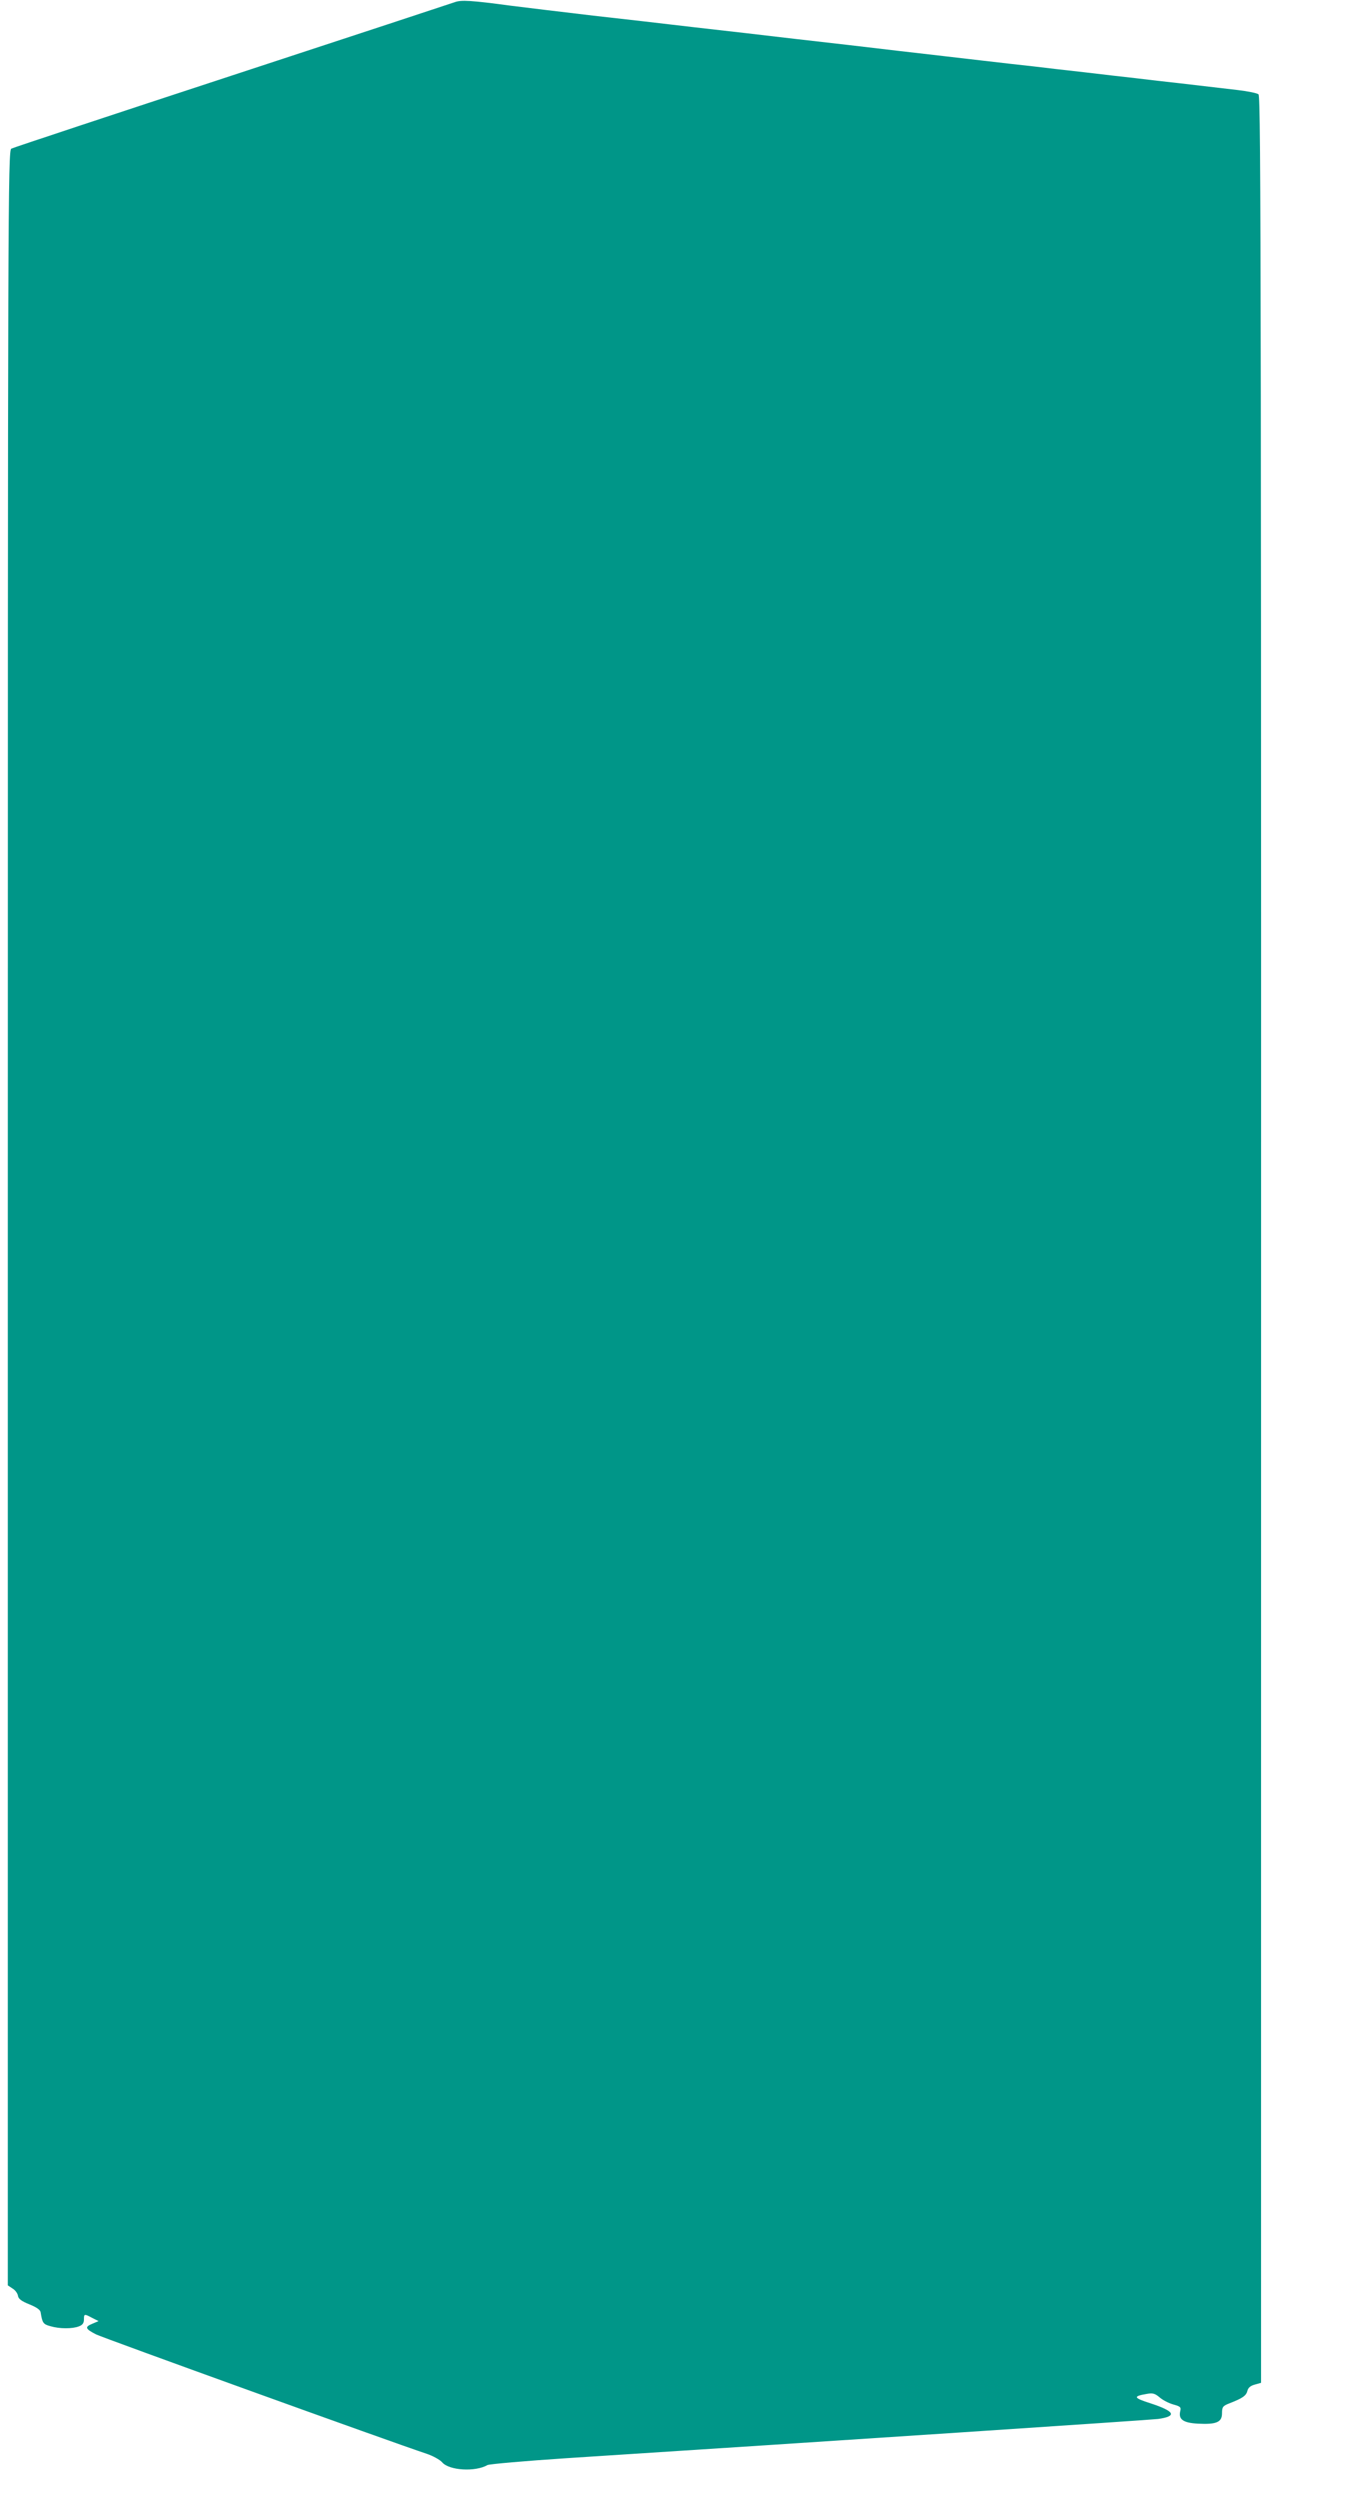 <?xml version="1.0" standalone="no"?>
<!DOCTYPE svg PUBLIC "-//W3C//DTD SVG 20010904//EN"
 "http://www.w3.org/TR/2001/REC-SVG-20010904/DTD/svg10.dtd">
<svg version="1.0" xmlns="http://www.w3.org/2000/svg"
 width="689pt" height="1280pt" viewBox="0 0 689 1280"
 preserveAspectRatio="xMidYMid meet">
<g transform="translate(0,1280) scale(0.1,-0.1)"
fill="#009688" stroke="none">
<path d="M2330 12789 c-14 -5 -527 -174 -1140 -375 -613 -201 -1123 -370
-1132 -375 -17 -9 -18 -280 -18 -5474 l0 -5465 24 -16 c14 -8 26 -25 28 -37 2
-16 18 -28 58 -44 35 -14 56 -28 58 -40 9 -56 13 -62 50 -72 47 -14 113 -14
146 -1 19 7 26 17 26 35 0 30 2 30 43 8 l32 -16 -33 -14 c-39 -16 -35 -26 20
-54 33 -17 1512 -551 1693 -611 33 -11 69 -31 80 -44 36 -42 170 -50 232 -14
10 5 191 21 403 35 1351 87 2995 196 3033 201 98 14 86 39 -39 80 -88 28 -91
36 -21 48 32 6 43 3 68 -18 16 -14 48 -30 70 -36 36 -10 40 -14 35 -34 -10
-42 15 -60 90 -64 95 -5 124 7 124 53 0 32 4 38 38 51 67 26 86 39 92 64 4 16
16 26 38 32 l32 9 0 2482 c1 8204 0 9222 -13 9234 -6 6 -55 16 -107 22 -52 6
-171 20 -265 31 -93 10 -210 24 -260 30 -49 5 -166 19 -260 30 -93 10 -210 24
-260 30 -49 5 -169 19 -265 30 -96 11 -291 34 -432 50 -142 17 -375 44 -518
60 -143 17 -377 44 -520 60 -143 17 -378 44 -522 60 -145 17 -335 40 -423 51
-200 27 -253 30 -285 18z"/>
</g>
</svg>

